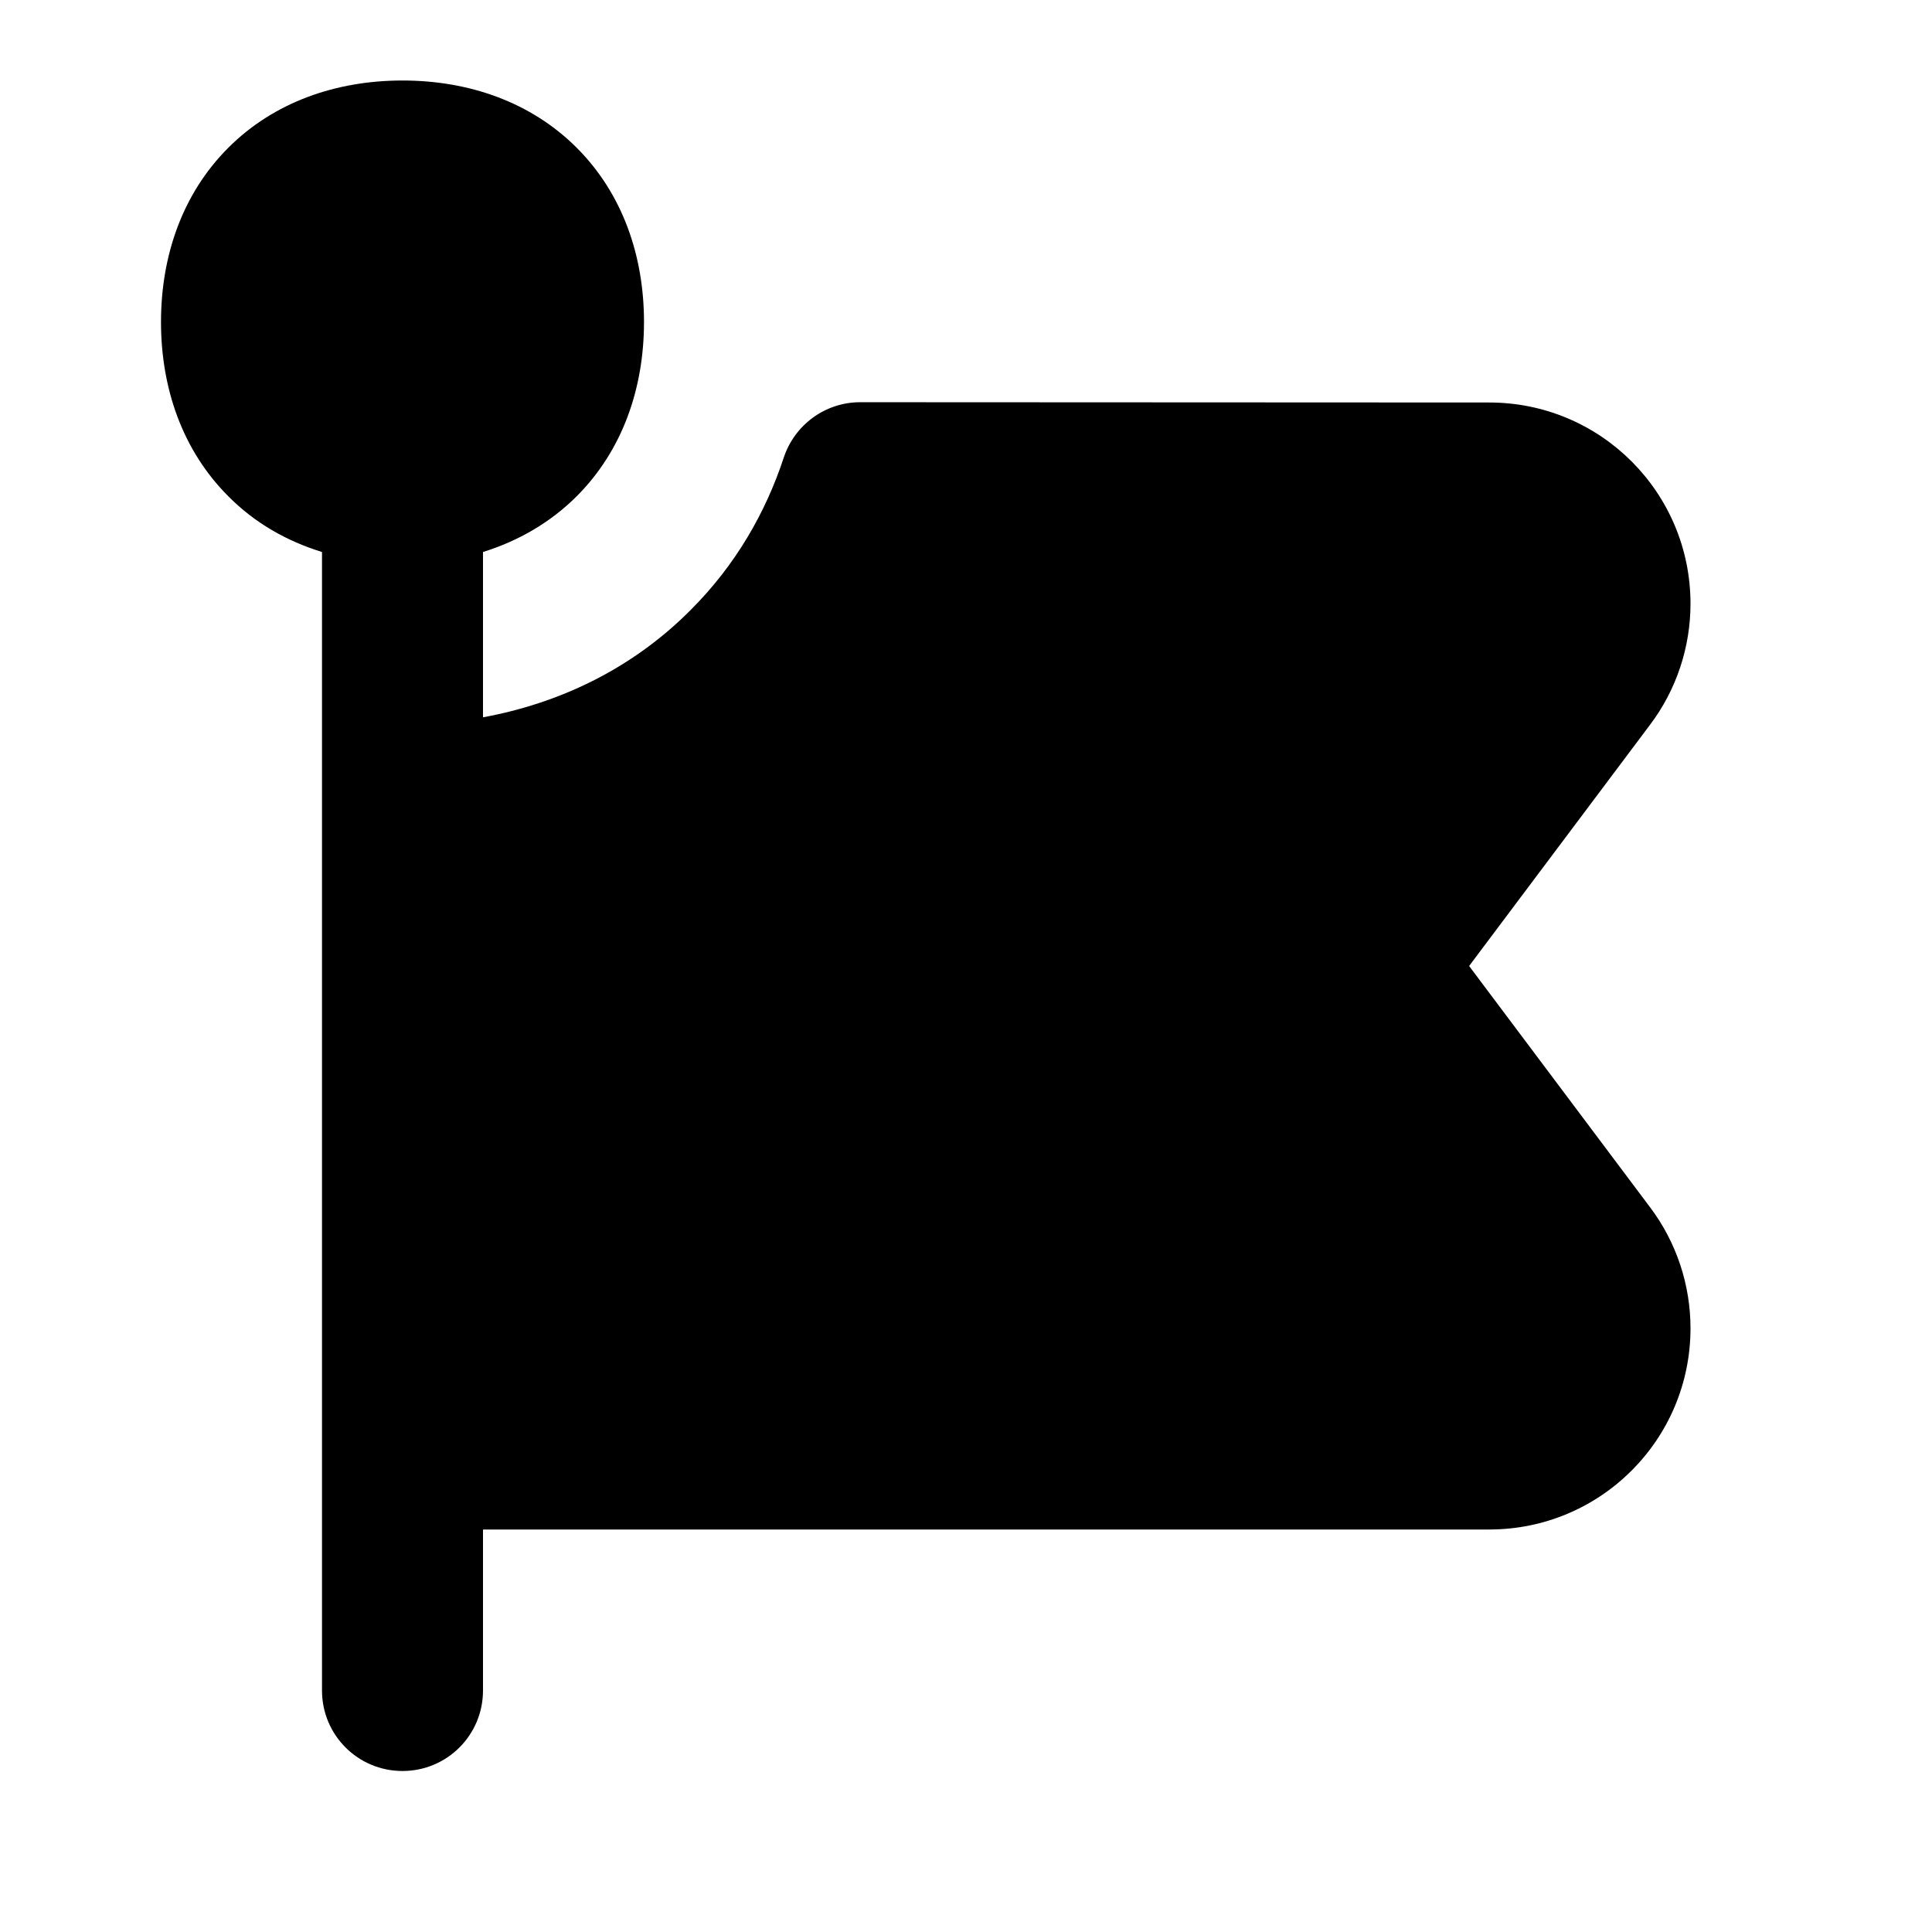 <svg xmlns="http://www.w3.org/2000/svg" viewBox="0 0 672 672"><!--! Font Awesome Pro 7.1.0 by @fontawesome - https://fontawesome.com License - https://fontawesome.com/license (Commercial License) Copyright 2025 Fonticons, Inc. --><path fill="currentColor" d="M79.4 51.4C95.3 35.5 116.9 28 140 28C163.1 28 184.7 35.5 200.6 51.4C216.5 67.3 224 88.9 224 112C224 135.1 216.5 156.7 200.6 172.6C191.4 181.8 180.2 188.2 168 192L168 249.5C194.1 244.7 219.5 233 240.2 212.2C255.9 196.5 266.3 178.3 272.6 159.2C276.4 147.7 287.1 139.9 299.2 139.9L518 140C556.7 140 588 171.3 588 210C588 225.1 583.1 239.9 574 252L511 336L574 420C583.1 432.1 588 446.9 588 462C588 500.7 556.7 532 518 532L168 532L168 588C168 603.5 155.5 616 140 616C124.5 616 112 603.5 112 588L112 192C99.7 188.2 88.6 181.9 79.4 172.6C63.5 156.7 56 135.1 56 112C56 88.9 63.5 67.3 79.4 51.4z"/></svg>